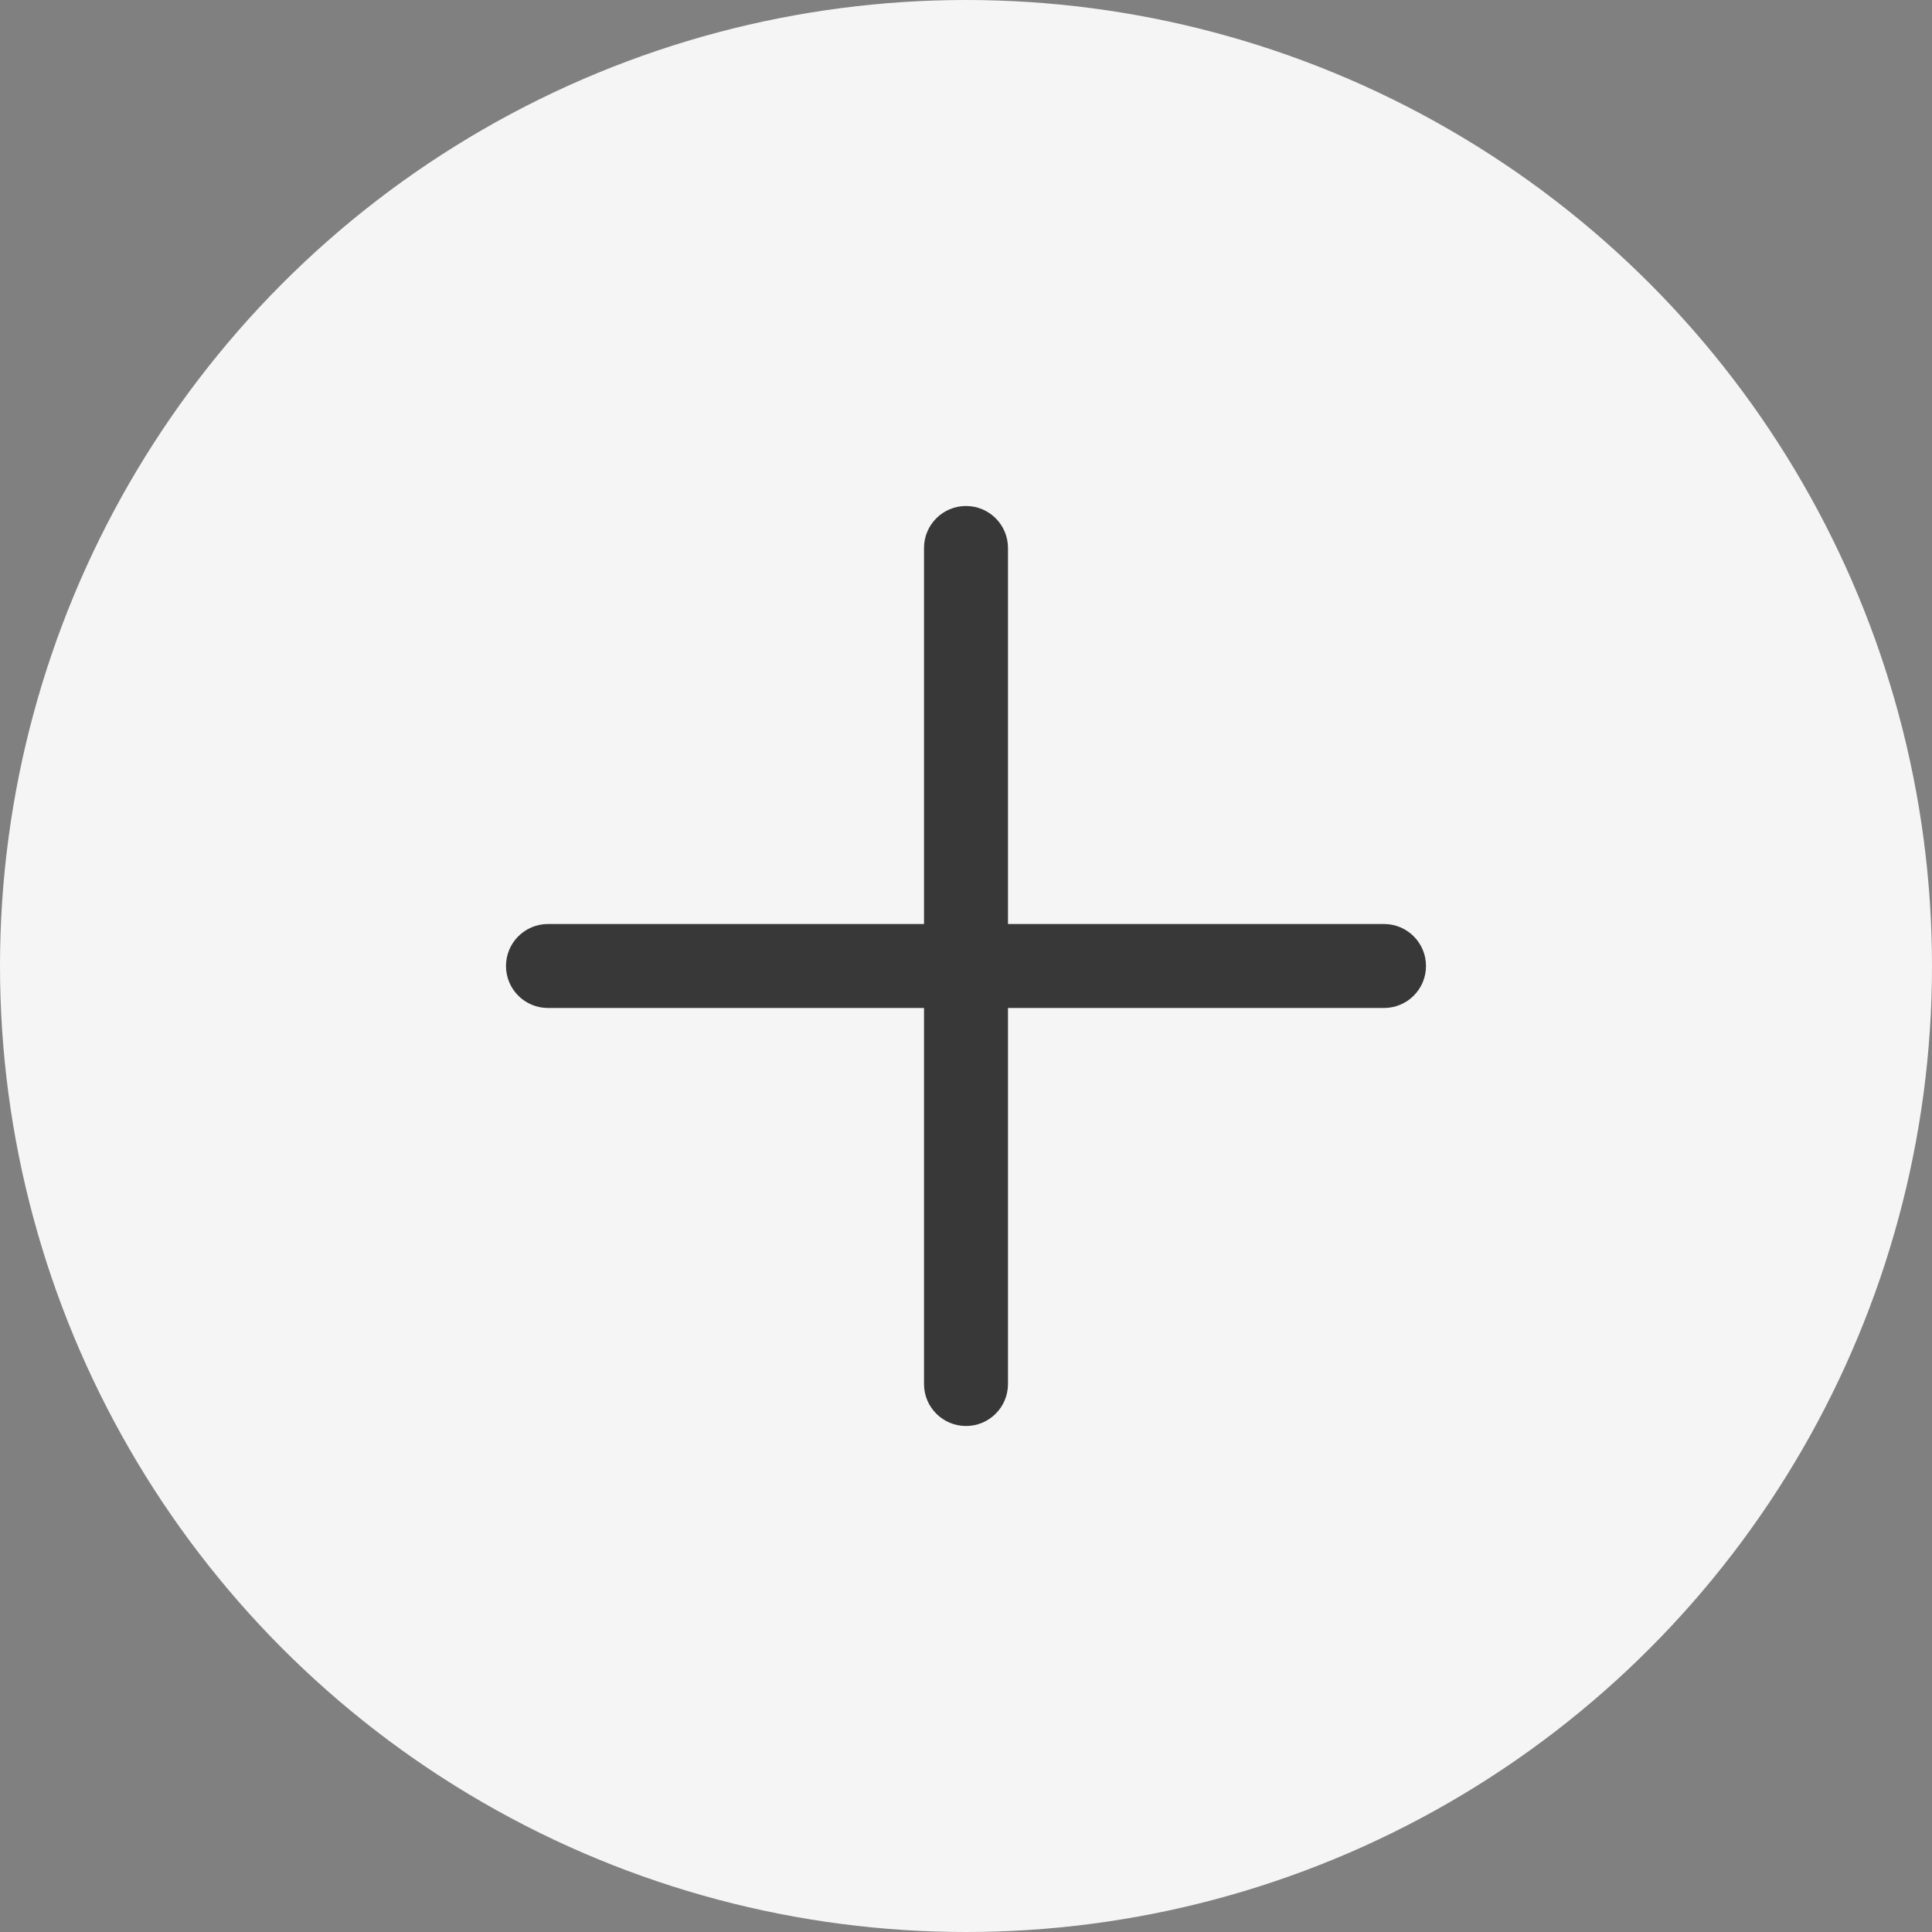 <?xml version="1.0" encoding="UTF-8"?> <svg xmlns="http://www.w3.org/2000/svg" width="168" height="168" viewBox="0 0 168 168" fill="none"><rect x="0" y="0" width="168" height="168" fill="#808080" stroke="none"/> <circle cx="84" cy="84" r="84" fill="#F5F5F5"></circle> <path d="M120.349 80.349H87.651V47.651C87.651 45.632 86.016 44 84 44C81.984 44 80.349 45.632 80.349 47.651V80.349H47.651C45.636 80.349 44 81.981 44 84C44 86.019 45.636 87.651 47.651 87.651H80.349V120.349C80.349 122.368 81.984 124 84 124C86.016 124 87.651 122.368 87.651 120.349V87.651H120.349C122.364 87.651 124 86.019 124 84C124 81.981 122.364 80.349 120.349 80.349Z" fill="#383838"></path> </svg> 